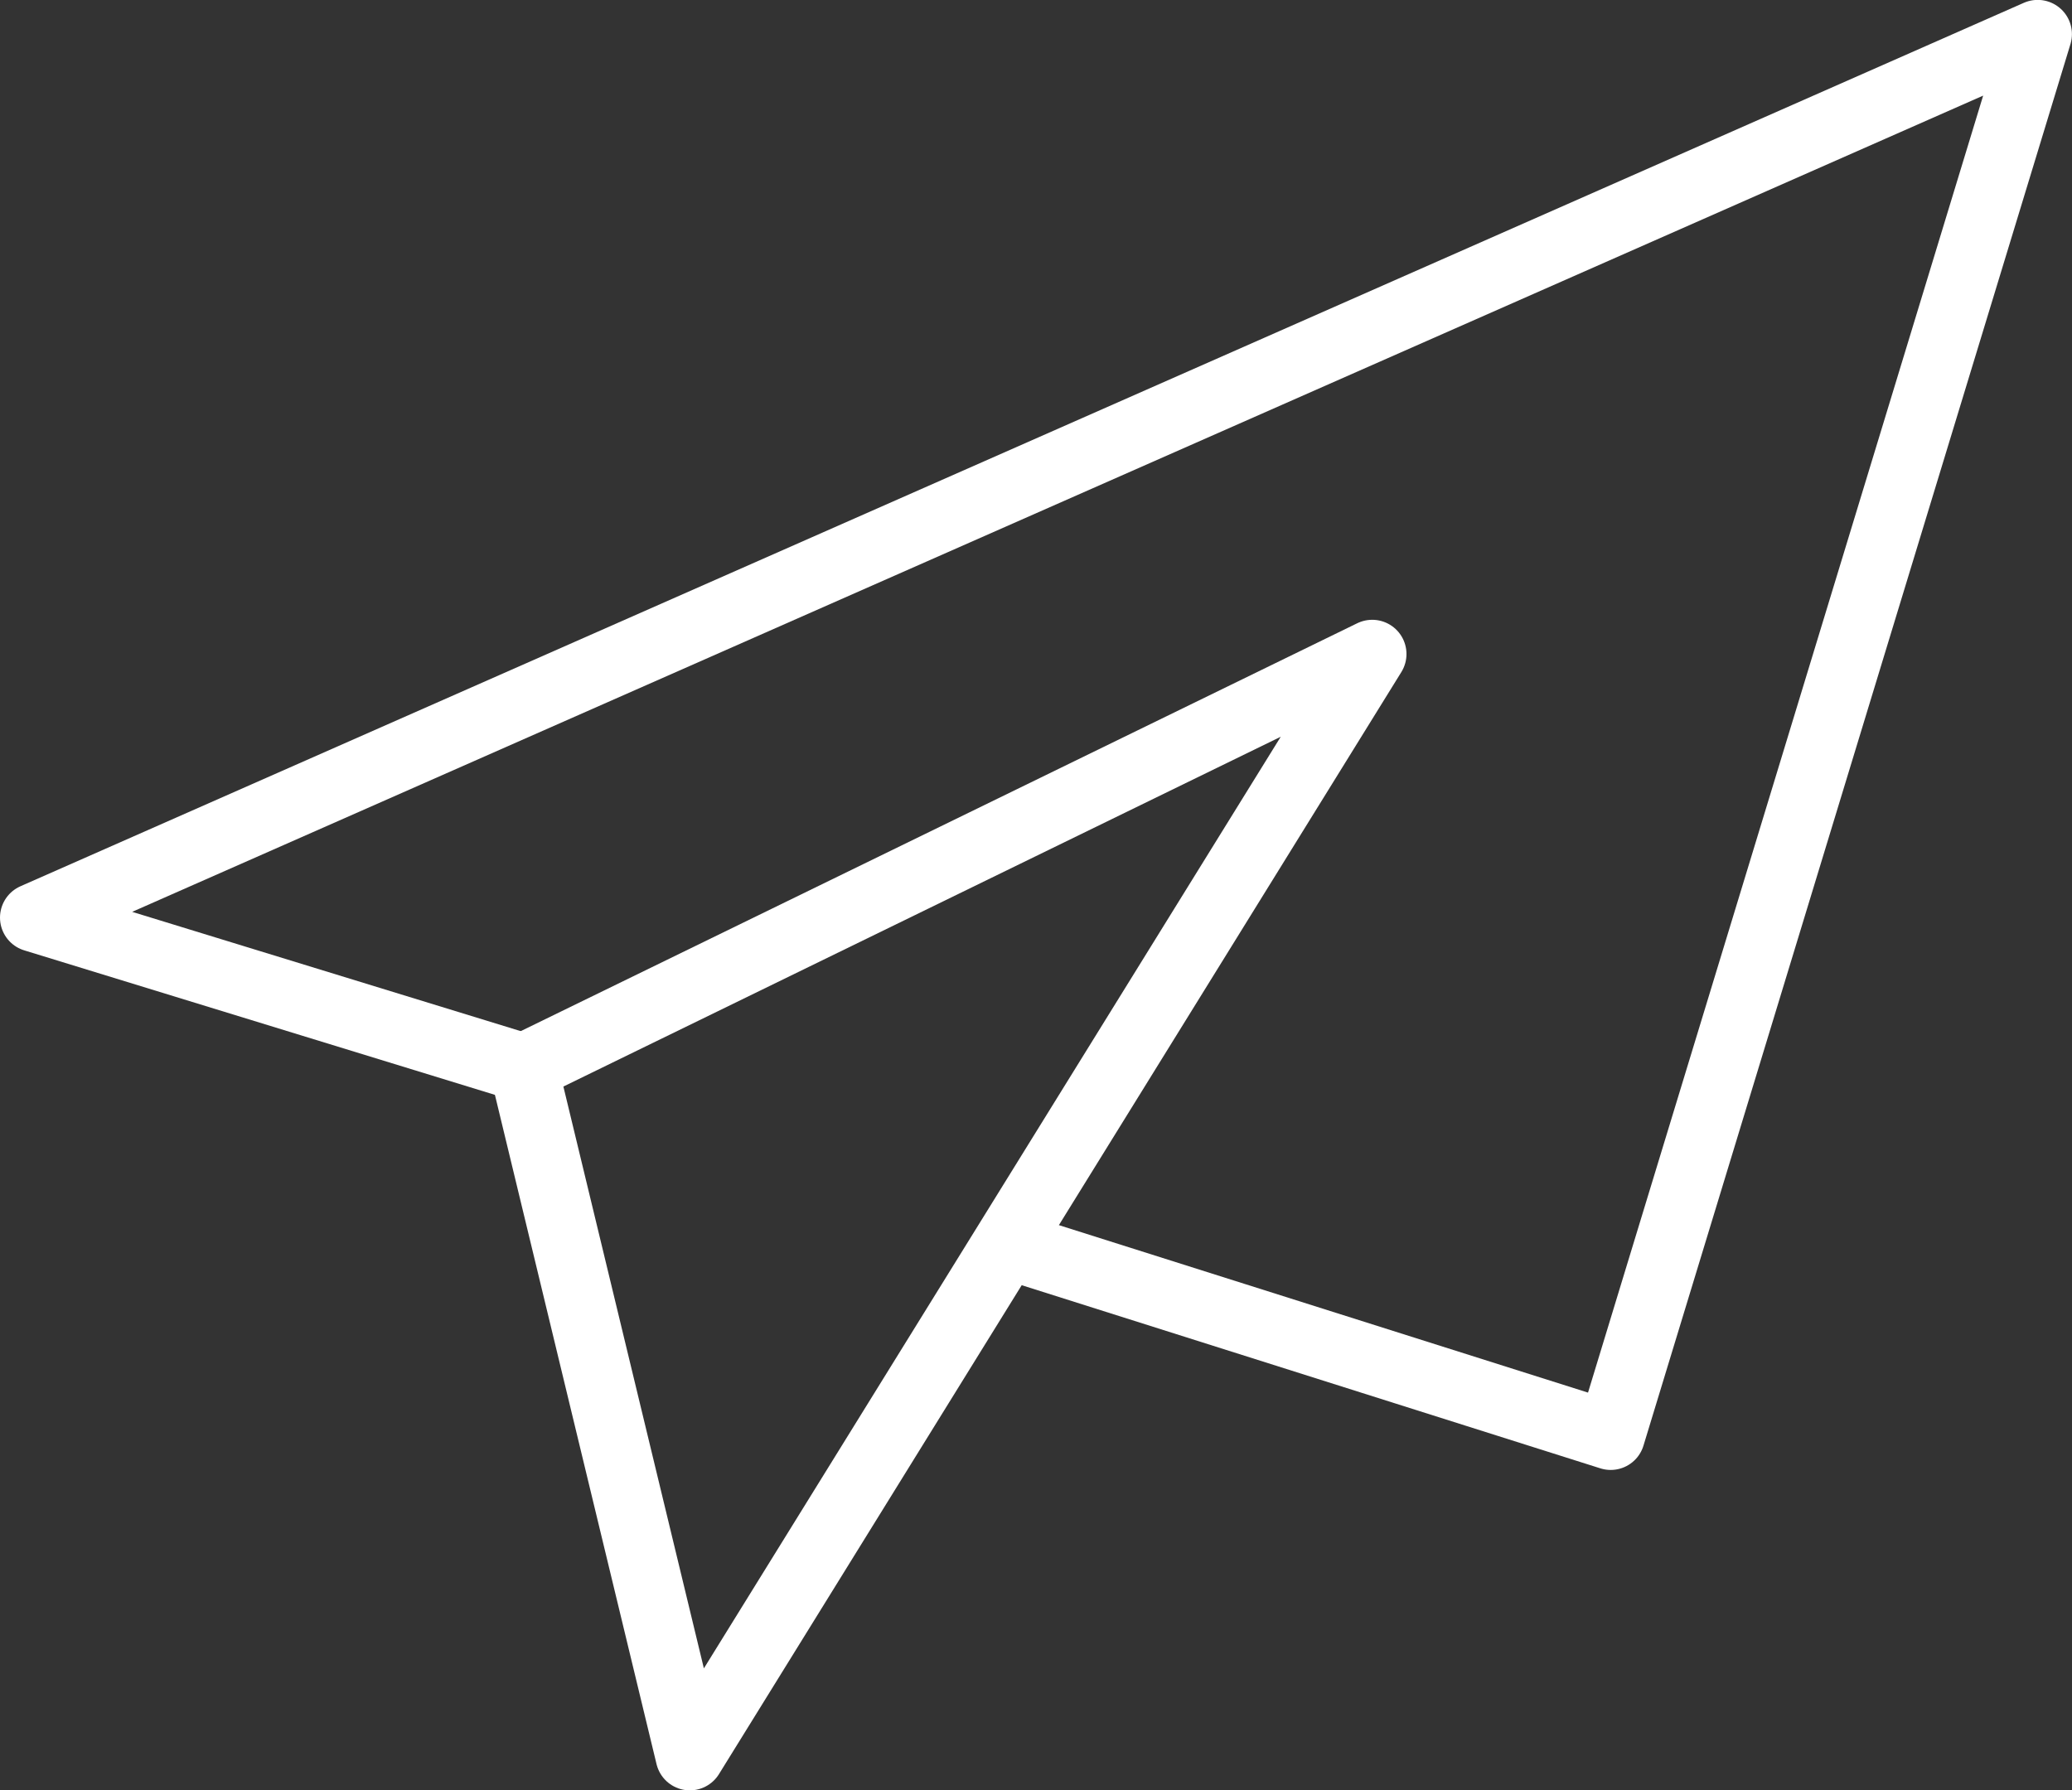<svg xmlns="http://www.w3.org/2000/svg" width="60.502" height="52.283" viewBox="0 0 60.502 52.283">
  <rect x="0" y="0" width="60.502" height="52.283" fill="#333333" stroke="none"/>
  <g id="Group_570" data-name="Group 570" transform="translate(-825.874 -4445.656)">
    <g id="Group_569" data-name="Group 569">
      <path id="Path_126" data-name="Path 126" d="M850.9,4483.2l17.006,5.383,12.468-40.93-58.5,25.8,14.291,4.388" transform="translate(5 -1)" fill="none" stroke="#fff" stroke-linejoin="round" stroke-width="2"/>
      <path id="Path_127" data-name="Path 127" d="M839.357,4495.837l-4.853-20.1,24.779-12.084Z" transform="translate(6.66 1.103)" fill="none" stroke="#fff" stroke-linejoin="round" stroke-width="2"/>
    </g>
  </g>
</svg>
